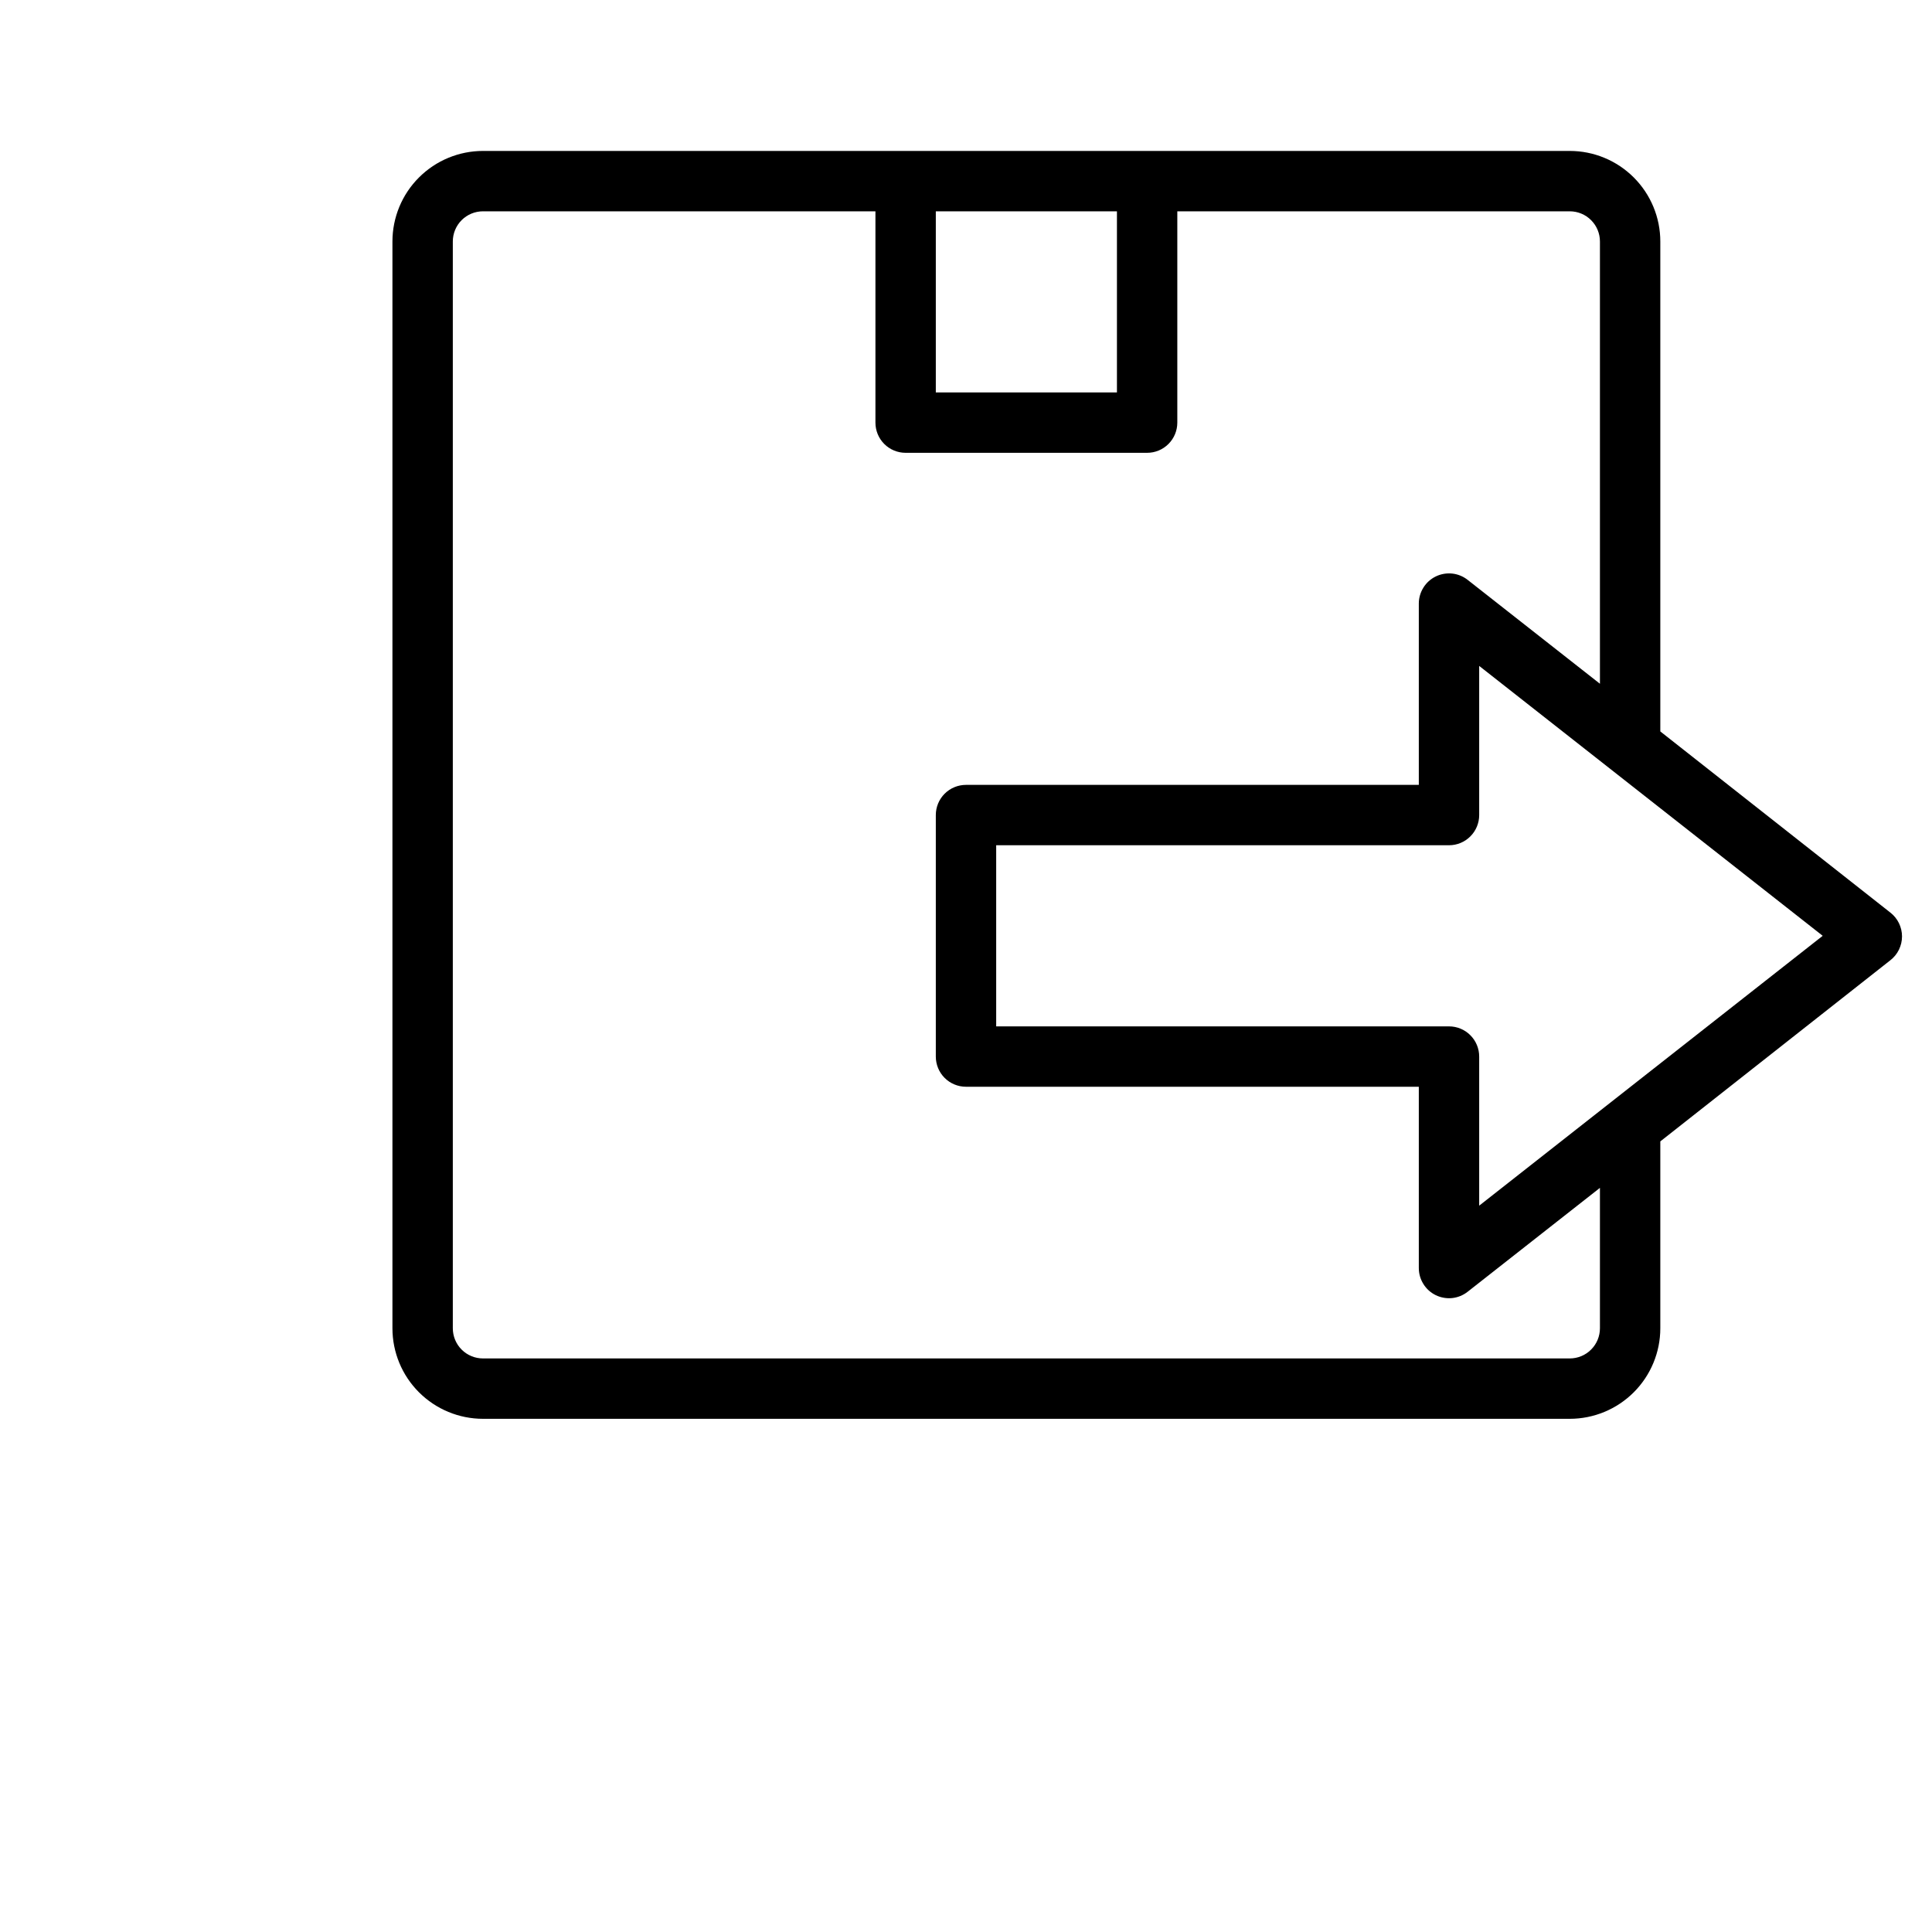 <svg width="56" height="56" viewBox="0 0 56 56" fill="none" xmlns="http://www.w3.org/2000/svg">
<path d="M14 4.375H45.5C46.196 4.375 46.864 4.652 47.356 5.144C47.848 5.636 48.125 6.304 48.125 7V21.201L54.792 26.451C54.898 26.533 54.983 26.638 55.042 26.758C55.1 26.878 55.131 27.009 55.131 27.142C55.131 27.276 55.1 27.407 55.042 27.527C54.983 27.647 54.898 27.752 54.792 27.834L48.125 33.084V38.5C48.125 39.196 47.848 39.864 47.356 40.356C46.864 40.848 46.196 41.125 45.5 41.125H14C13.304 41.125 12.636 40.848 12.144 40.356C11.651 39.864 11.375 39.196 11.375 38.5V7C11.375 6.304 11.651 5.636 12.144 5.144C12.636 4.652 13.304 4.375 14 4.375ZM27.125 6.125V11.375H32.375V6.125H27.125ZM42.875 19.302V23.625C42.875 23.857 42.783 24.08 42.618 24.244C42.455 24.408 42.232 24.5 42 24.5H28.875V29.75H42C42.232 29.75 42.455 29.842 42.618 30.006C42.783 30.17 42.875 30.393 42.875 30.625V34.947L52.832 27.125L42.875 19.302ZM13.125 38.5C13.125 38.732 13.217 38.955 13.381 39.119C13.545 39.283 13.768 39.375 14 39.375H45.5C45.732 39.375 45.955 39.283 46.118 39.119C46.283 38.955 46.375 38.732 46.375 38.5V34.431L42.542 37.441C42.413 37.543 42.258 37.607 42.094 37.625C41.93 37.642 41.764 37.613 41.616 37.541C41.468 37.469 41.343 37.356 41.257 37.216C41.17 37.077 41.124 36.915 41.125 36.75V31.5H28C27.768 31.5 27.545 31.408 27.381 31.244C27.217 31.08 27.125 30.857 27.125 30.625V23.625C27.125 23.393 27.217 23.17 27.381 23.006C27.545 22.842 27.768 22.75 28 22.75H41.125V17.5C41.124 17.335 41.17 17.174 41.257 17.034C41.343 16.894 41.468 16.781 41.616 16.709C41.764 16.637 41.93 16.608 42.094 16.625C42.258 16.643 42.413 16.707 42.542 16.809L46.375 19.819V7C46.375 6.768 46.283 6.545 46.118 6.381C45.955 6.217 45.732 6.125 45.5 6.125H34.125V12.25C34.125 12.482 34.033 12.705 33.868 12.869C33.705 13.033 33.482 13.125 33.25 13.125H26.25C26.018 13.125 25.795 13.033 25.631 12.869C25.467 12.705 25.375 12.482 25.375 12.25V6.125H14C13.768 6.125 13.545 6.217 13.381 6.381C13.217 6.545 13.125 6.768 13.125 7V38.5Z" fill="black"/>
</svg>
